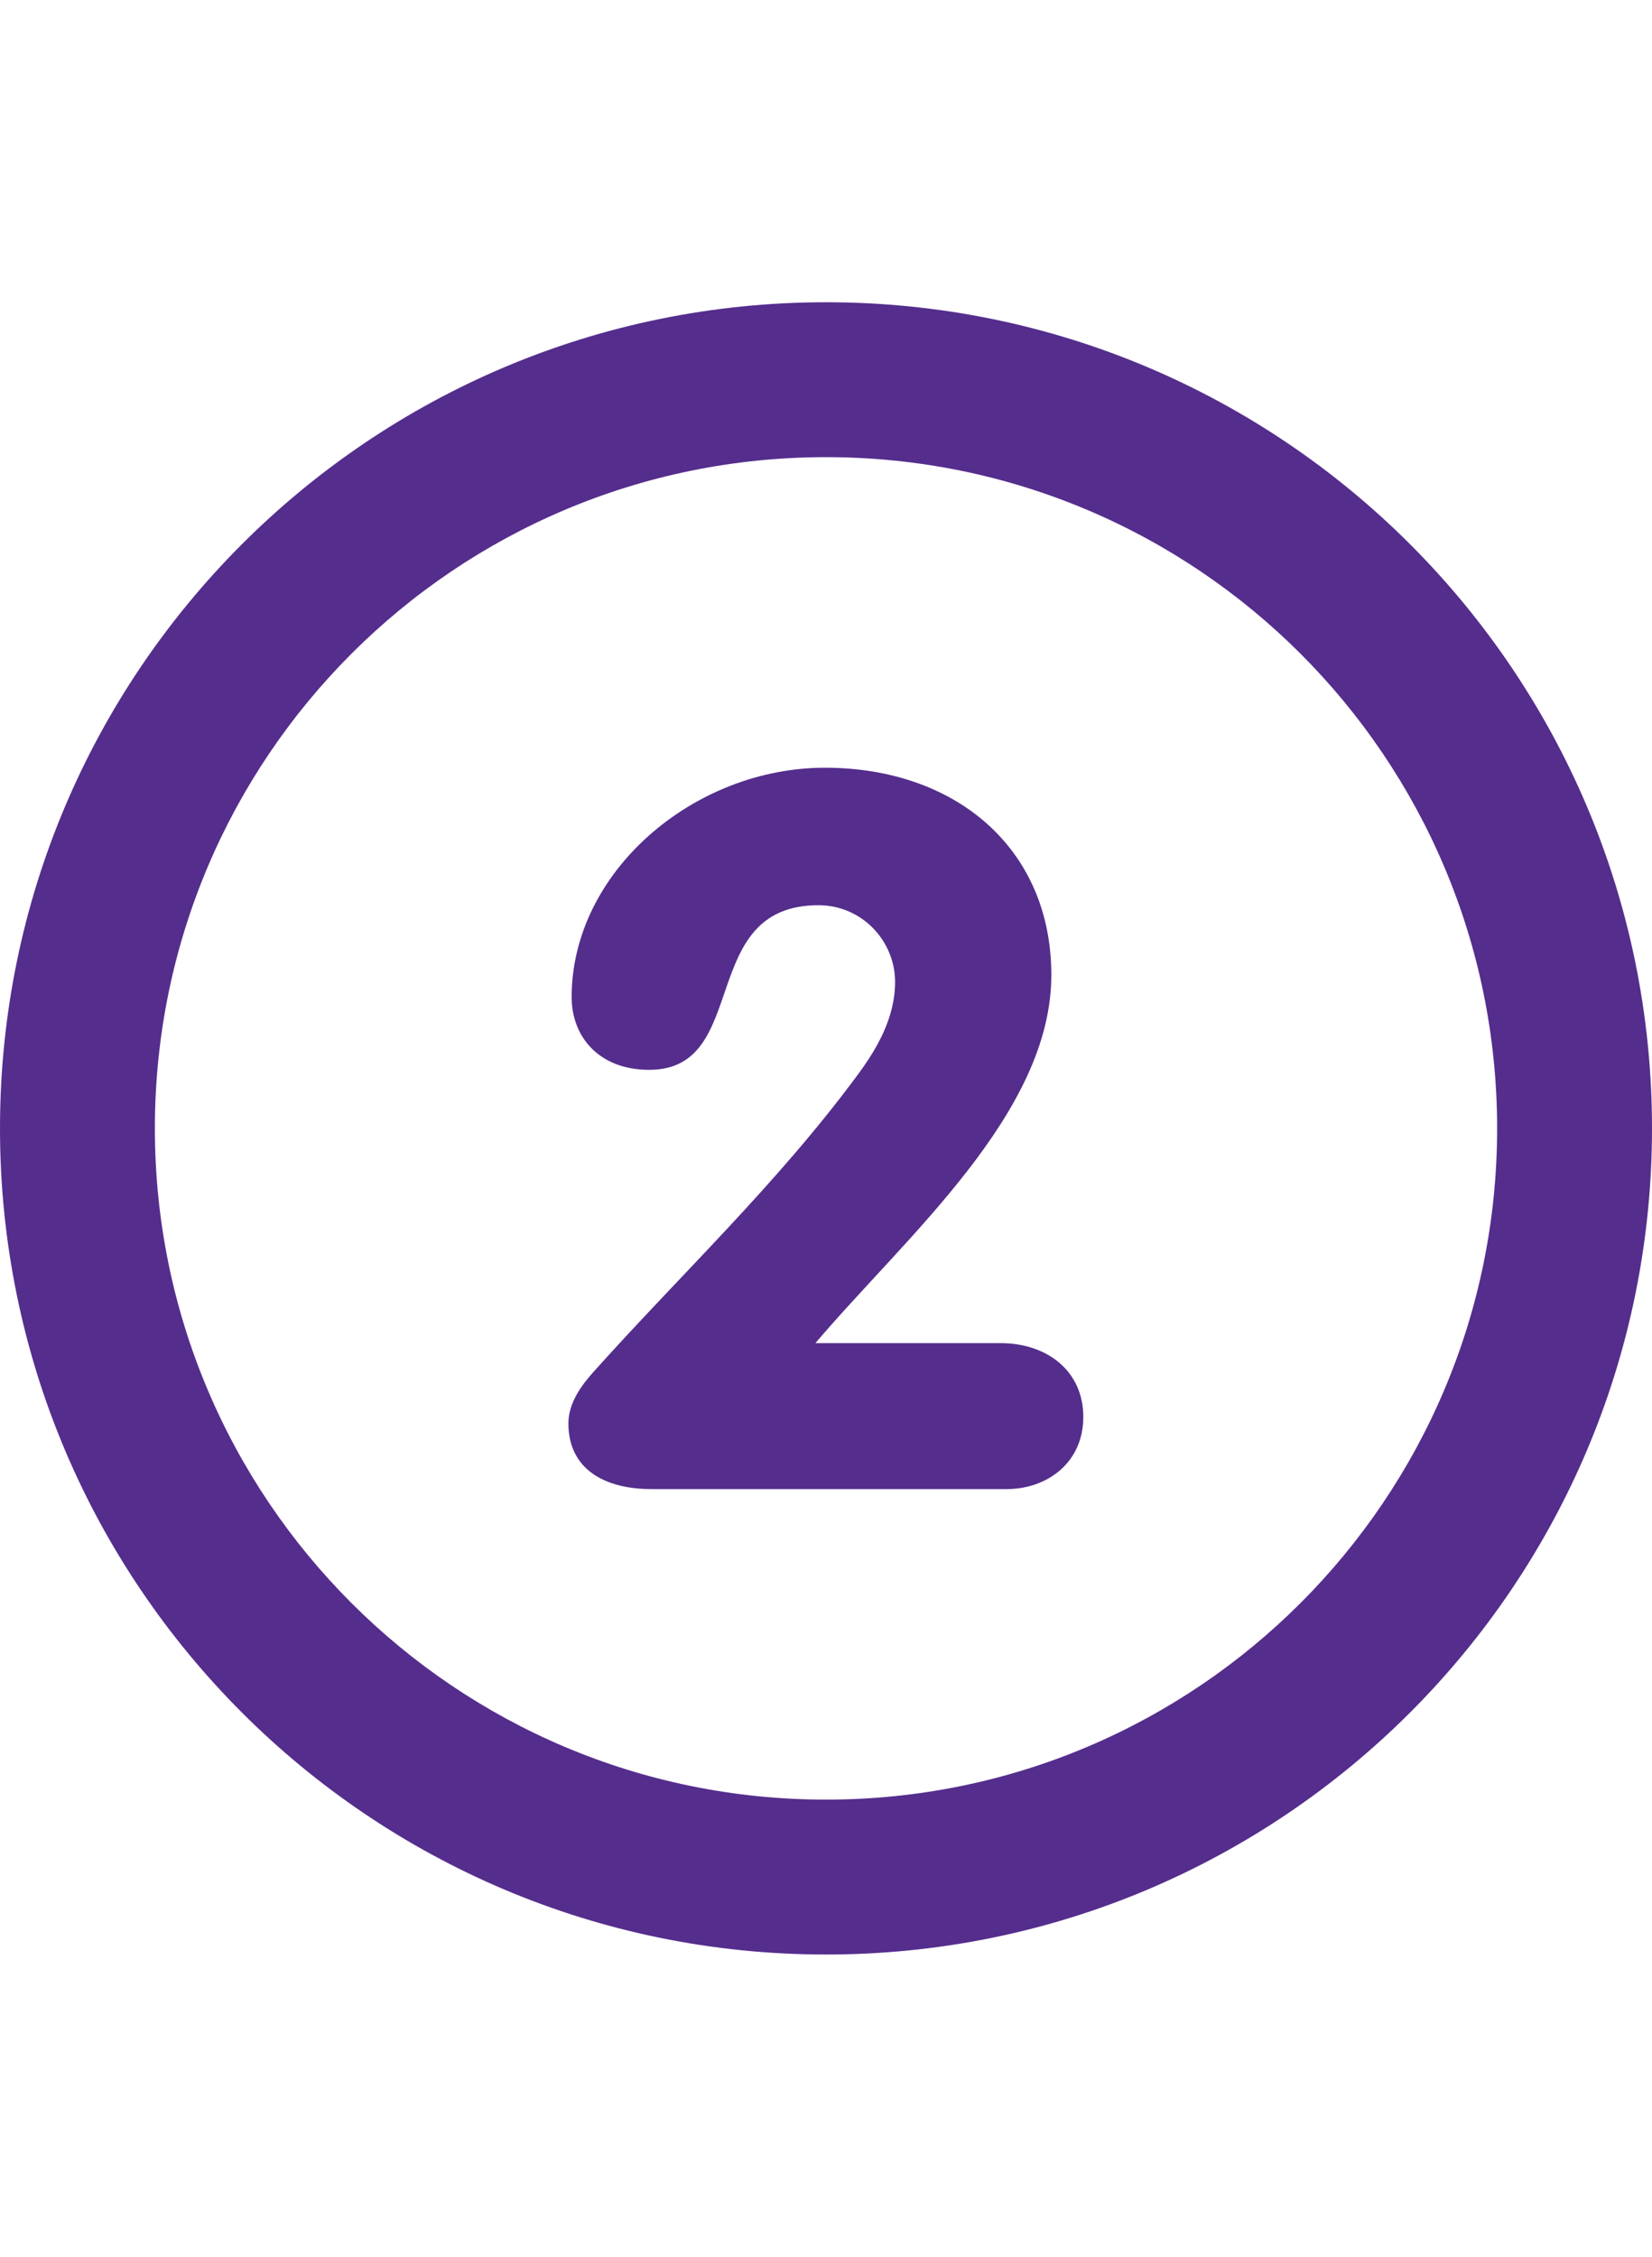 <?xml version="1.0" encoding="utf-8"?>
<!-- Generator: Adobe Illustrator 16.0.0, SVG Export Plug-In . SVG Version: 6.00 Build 0)  -->
<!DOCTYPE svg PUBLIC "-//W3C//DTD SVG 1.1//EN" "http://www.w3.org/Graphics/SVG/1.1/DTD/svg11.dtd">
<svg version="1.1" id="Layer_1" xmlns="http://www.w3.org/2000/svg" xmlns:xlink="http://www.w3.org/1999/xlink" x="0px" y="0px"
	 width="581.1px" height="793.701px" viewBox="0 0 581.1 793.701" enable-background="new 0 0 581.1 793.701" xml:space="preserve">
<g>
	<path fill="#552D8D" d="M290.55,106.301C130.075,106.301,0,236.393,0,396.85C0,557.326,130.075,687.4,290.55,687.4
		c160.475,0,290.55-130.075,290.55-290.55C581.1,236.393,451.022,106.301,290.55,106.301z M290.55,632.922
		c-130.383,0-236.071-105.688-236.071-236.071S160.167,160.779,290.55,160.779c130.384,0,236.071,105.688,236.071,236.071
		S420.934,632.922,290.55,632.922z M351.909,472.375h-65.083c31.814-37.498,82.988-80.756,82.988-129.476
		c0-44.509-33.648-72.892-79.665-72.892c-46.034,0-89.072,36.519-89.072,80.683c0,13.673,9.353,25.567,27.313,25.567
		c35.938,0,16.471-57.892,59.509-57.892c15.345,0,26.949,12.603,26.949,26.985c0,12.603-6.374,23.479-13.11,32.597
		c-28.438,38.534-62.124,70.076-93.176,104.779c-3.74,4.194-8.625,10.515-8.625,17.868c0,16.126,12.729,23.118,29.182,23.118h124.99
		c14.218,0,26.949-9.28,26.949-25.387C381.057,482.218,368.362,472.375,351.909,472.375z"/>
</g>
</svg>
